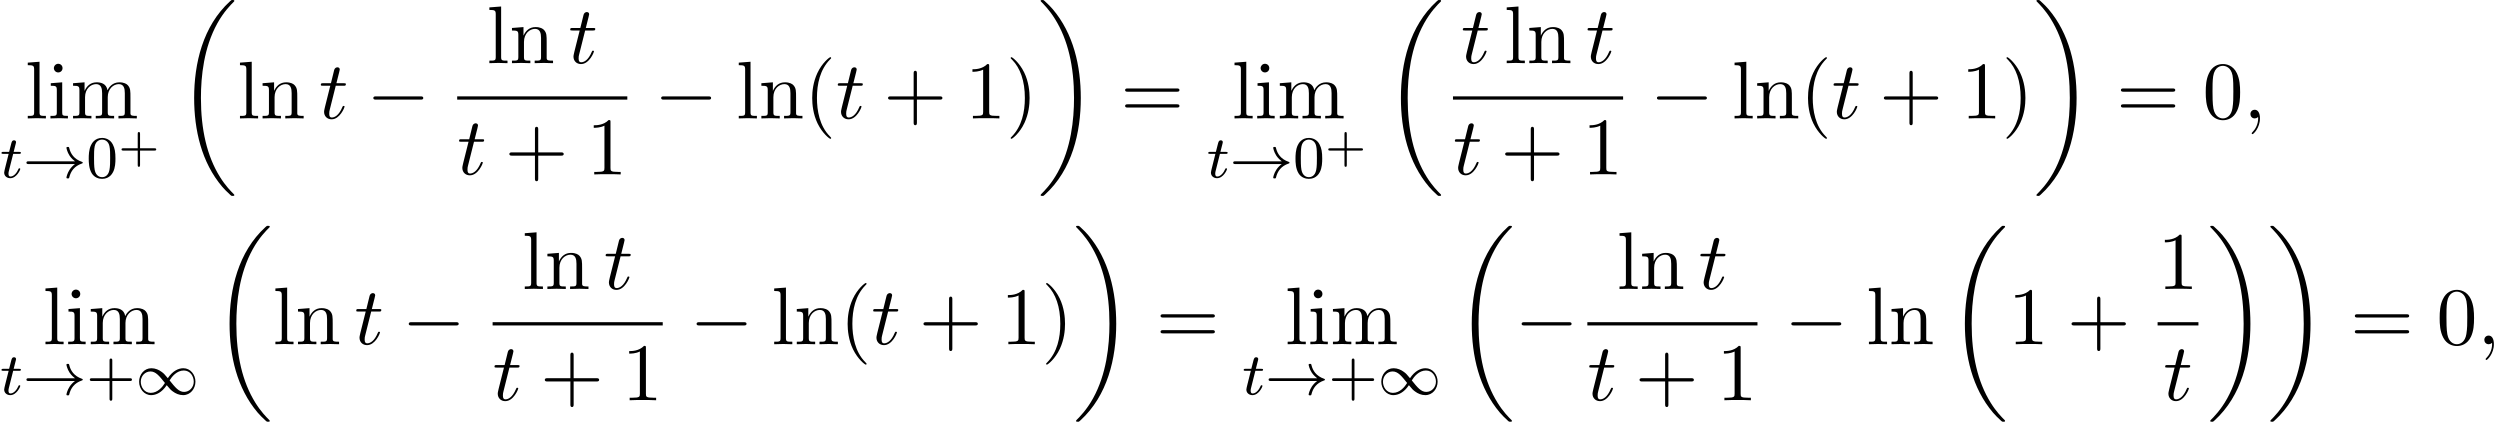 <?xml version='1.0' encoding='UTF-8'?>
<!-- This file was generated by dvisvgm 2.13.3 -->
<svg version='1.1' xmlns='http://www.w3.org/2000/svg' xmlns:xlink='http://www.w3.org/1999/xlink' width='333.972pt' height='56.349pt' viewBox='67.049 80.697 333.972 56.349'>
<defs>
<path id='g2-0' d='M7.189-2.509C7.375-2.509 7.571-2.509 7.571-2.727S7.375-2.945 7.189-2.945H1.287C1.102-2.945 .905-2.945 .905-2.727S1.102-2.509 1.287-2.509H7.189Z'/>
<path id='g4-59' d='M2.215-.011C2.215-.731 1.942-1.156 1.516-1.156C1.156-1.156 .938-.884 .938-.578C.938-.284 1.156 0 1.516 0C1.647 0 1.789-.044 1.898-.142C1.931-.164 1.942-.175 1.953-.175S1.975-.164 1.975-.011C1.975 .796 1.593 1.451 1.233 1.811C1.113 1.931 1.113 1.953 1.113 1.985C1.113 2.062 1.167 2.105 1.222 2.105C1.342 2.105 2.215 1.265 2.215-.011Z'/>
<path id='g4-116' d='M2.247-4.364H3.273C3.491-4.364 3.6-4.364 3.6-4.582C3.6-4.702 3.491-4.702 3.295-4.702H2.335C2.727-6.251 2.782-6.469 2.782-6.535C2.782-6.72 2.651-6.829 2.465-6.829C2.433-6.829 2.127-6.818 2.029-6.436L1.604-4.702H.578C.36-4.702 .251-4.702 .251-4.495C.251-4.364 .338-4.364 .556-4.364H1.516C.731-1.265 .687-1.08 .687-.884C.687-.295 1.102 .12 1.691 .12C2.804 .12 3.425-1.473 3.425-1.56C3.425-1.669 3.338-1.669 3.295-1.669C3.196-1.669 3.185-1.636 3.131-1.516C2.662-.382 2.084-.12 1.713-.12C1.484-.12 1.375-.262 1.375-.622C1.375-.884 1.396-.96 1.44-1.145L2.247-4.364Z'/>
<path id='g0-18' d='M7.636 25.625C7.636 25.582 7.615 25.56 7.593 25.527C7.189 25.124 6.458 24.393 5.727 23.215C3.971 20.4 3.175 16.855 3.175 12.655C3.175 9.72 3.567 5.935 5.367 2.684C6.229 1.135 7.124 .24 7.604-.24C7.636-.273 7.636-.295 7.636-.327C7.636-.436 7.56-.436 7.407-.436S7.233-.436 7.069-.273C3.415 3.055 2.269 8.051 2.269 12.644C2.269 16.931 3.251 21.251 6.022 24.513C6.24 24.764 6.655 25.211 7.102 25.604C7.233 25.735 7.255 25.735 7.407 25.735S7.636 25.735 7.636 25.625Z'/>
<path id='g0-19' d='M5.749 12.655C5.749 8.367 4.767 4.047 1.996 .785C1.778 .535 1.364 .087 .916-.305C.785-.436 .764-.436 .611-.436C.48-.436 .382-.436 .382-.327C.382-.284 .425-.24 .447-.218C.829 .175 1.56 .905 2.291 2.084C4.047 4.898 4.844 8.444 4.844 12.644C4.844 15.578 4.451 19.364 2.651 22.615C1.789 24.164 .884 25.069 .425 25.527C.404 25.56 .382 25.593 .382 25.625C.382 25.735 .48 25.735 .611 25.735C.764 25.735 .785 25.735 .949 25.571C4.604 22.244 5.749 17.247 5.749 12.655Z'/>
<path id='g1-33' d='M6.958-1.809C6.687-1.61 6.44-1.355 6.249-1.068C5.906-.55 5.818-.04 5.818-.008C5.818 .112 5.93 .112 6.001 .112C6.089 .112 6.161 .112 6.185 .008C6.392-.877 6.902-1.546 7.867-1.873C7.93-1.889 7.994-1.913 7.994-1.993S7.922-2.096 7.89-2.104C6.83-2.463 6.368-3.212 6.201-3.913C6.161-4.073 6.161-4.097 6.001-4.097C5.93-4.097 5.818-4.097 5.818-3.977C5.818-3.961 5.898-3.435 6.249-2.909C6.48-2.574 6.759-2.327 6.958-2.176H.773C.646-2.176 .47-2.176 .47-1.993S.646-1.809 .773-1.809H6.958Z'/>
<path id='g1-49' d='M4.304-2.184C3.834-2.75 3.77-2.813 3.491-3.021C3.124-3.3 2.638-3.515 2.112-3.515C1.14-3.515 .47-2.662 .47-1.714C.47-.781 1.132 .08 2.08 .08C2.734 .08 3.499-.263 4.16-1.251C4.631-.685 4.694-.622 4.973-.414C5.34-.135 5.826 .08 6.352 .08C7.325 .08 7.994-.773 7.994-1.722C7.994-2.654 7.333-3.515 6.384-3.515C5.731-3.515 4.965-3.172 4.304-2.184ZM4.543-1.889C4.846-2.391 5.499-3.212 6.44-3.212C7.293-3.212 7.771-2.439 7.771-1.722C7.771-.948 7.181-.351 6.48-.351S5.308-.933 4.543-1.889ZM3.921-1.546C3.618-1.044 2.965-.223 2.024-.223C1.172-.223 .693-.996 .693-1.714C.693-2.487 1.283-3.084 1.985-3.084S3.156-2.503 3.921-1.546Z'/>
<path id='g7-40' d='M3.611 2.618C3.611 2.585 3.611 2.564 3.425 2.378C2.062 1.004 1.713-1.058 1.713-2.727C1.713-4.625 2.127-6.524 3.469-7.887C3.611-8.018 3.611-8.04 3.611-8.073C3.611-8.149 3.567-8.182 3.502-8.182C3.393-8.182 2.411-7.44 1.767-6.055C1.211-4.855 1.08-3.644 1.08-2.727C1.08-1.876 1.2-.556 1.8 .676C2.455 2.018 3.393 2.727 3.502 2.727C3.567 2.727 3.611 2.695 3.611 2.618Z'/>
<path id='g7-41' d='M3.153-2.727C3.153-3.578 3.033-4.898 2.433-6.131C1.778-7.473 .84-8.182 .731-8.182C.665-8.182 .622-8.138 .622-8.073C.622-8.04 .622-8.018 .829-7.822C1.898-6.742 2.52-5.007 2.52-2.727C2.52-.862 2.116 1.058 .764 2.433C.622 2.564 .622 2.585 .622 2.618C.622 2.684 .665 2.727 .731 2.727C.84 2.727 1.822 1.985 2.465 .6C3.022-.6 3.153-1.811 3.153-2.727Z'/>
<path id='g7-43' d='M4.462-2.509H7.505C7.658-2.509 7.865-2.509 7.865-2.727S7.658-2.945 7.505-2.945H4.462V-6C4.462-6.153 4.462-6.36 4.244-6.36S4.025-6.153 4.025-6V-2.945H.971C.818-2.945 .611-2.945 .611-2.727S.818-2.509 .971-2.509H4.025V.545C4.025 .698 4.025 .905 4.244 .905S4.462 .698 4.462 .545V-2.509Z'/>
<path id='g7-48' d='M5.018-3.491C5.018-4.364 4.964-5.236 4.582-6.044C4.08-7.091 3.185-7.265 2.727-7.265C2.073-7.265 1.276-6.982 .829-5.967C.48-5.215 .425-4.364 .425-3.491C.425-2.673 .469-1.691 .916-.862C1.385 .022 2.182 .24 2.716 .24C3.305 .24 4.135 .011 4.615-1.025C4.964-1.778 5.018-2.629 5.018-3.491ZM2.716 0C2.291 0 1.647-.273 1.451-1.32C1.331-1.975 1.331-2.978 1.331-3.622C1.331-4.32 1.331-5.04 1.418-5.629C1.625-6.927 2.444-7.025 2.716-7.025C3.076-7.025 3.796-6.829 4.004-5.749C4.113-5.138 4.113-4.309 4.113-3.622C4.113-2.804 4.113-2.062 3.993-1.364C3.829-.327 3.207 0 2.716 0Z'/>
<path id='g7-49' d='M3.207-6.982C3.207-7.244 3.207-7.265 2.956-7.265C2.28-6.567 1.32-6.567 .971-6.567V-6.229C1.189-6.229 1.833-6.229 2.4-6.513V-.862C2.4-.469 2.367-.338 1.385-.338H1.036V0C1.418-.033 2.367-.033 2.804-.033S4.189-.033 4.571 0V-.338H4.222C3.24-.338 3.207-.458 3.207-.862V-6.982Z'/>
<path id='g7-61' d='M7.495-3.567C7.658-3.567 7.865-3.567 7.865-3.785S7.658-4.004 7.505-4.004H.971C.818-4.004 .611-4.004 .611-3.785S.818-3.567 .982-3.567H7.495ZM7.505-1.451C7.658-1.451 7.865-1.451 7.865-1.669S7.658-1.887 7.495-1.887H.982C.818-1.887 .611-1.887 .611-1.669S.818-1.451 .971-1.451H7.505Z'/>
<path id='g7-105' d='M1.931-4.822L.404-4.702V-4.364C1.113-4.364 1.211-4.298 1.211-3.764V-.829C1.211-.338 1.091-.338 .36-.338V0C.709-.011 1.298-.033 1.56-.033C1.942-.033 2.324-.011 2.695 0V-.338C1.975-.338 1.931-.393 1.931-.818V-4.822ZM1.975-6.72C1.975-7.069 1.702-7.298 1.396-7.298C1.058-7.298 .818-7.004 .818-6.72C.818-6.425 1.058-6.142 1.396-6.142C1.702-6.142 1.975-6.371 1.975-6.72Z'/>
<path id='g7-108' d='M1.931-7.571L.36-7.451V-7.113C1.124-7.113 1.211-7.036 1.211-6.502V-.829C1.211-.338 1.091-.338 .36-.338V0C.72-.011 1.298-.033 1.571-.033S2.378-.011 2.782 0V-.338C2.051-.338 1.931-.338 1.931-.829V-7.571Z'/>
<path id='g7-109' d='M1.2-3.753V-.829C1.2-.338 1.08-.338 .349-.338V0C.731-.011 1.287-.033 1.582-.033C1.865-.033 2.433-.011 2.804 0V-.338C2.073-.338 1.953-.338 1.953-.829V-2.836C1.953-3.971 2.727-4.582 3.425-4.582C4.113-4.582 4.233-3.993 4.233-3.371V-.829C4.233-.338 4.113-.338 3.382-.338V0C3.764-.011 4.32-.033 4.615-.033C4.898-.033 5.465-.011 5.836 0V-.338C5.105-.338 4.985-.338 4.985-.829V-2.836C4.985-3.971 5.76-4.582 6.458-4.582C7.145-4.582 7.265-3.993 7.265-3.371V-.829C7.265-.338 7.145-.338 6.415-.338V0C6.796-.011 7.353-.033 7.647-.033C7.931-.033 8.498-.011 8.869 0V-.338C8.302-.338 8.029-.338 8.018-.665V-2.749C8.018-3.687 8.018-4.025 7.68-4.418C7.527-4.604 7.167-4.822 6.535-4.822C5.618-4.822 5.138-4.167 4.953-3.753C4.8-4.702 3.993-4.822 3.502-4.822C2.705-4.822 2.193-4.353 1.887-3.676V-4.822L.349-4.702V-4.364C1.113-4.364 1.2-4.287 1.2-3.753Z'/>
<path id='g7-110' d='M1.2-3.753V-.829C1.2-.338 1.08-.338 .349-.338V0C.731-.011 1.287-.033 1.582-.033C1.865-.033 2.433-.011 2.804 0V-.338C2.073-.338 1.953-.338 1.953-.829V-2.836C1.953-3.971 2.727-4.582 3.425-4.582C4.113-4.582 4.233-3.993 4.233-3.371V-.829C4.233-.338 4.113-.338 3.382-.338V0C3.764-.011 4.32-.033 4.615-.033C4.898-.033 5.465-.011 5.836 0V-.338C5.269-.338 4.996-.338 4.985-.665V-2.749C4.985-3.687 4.985-4.025 4.647-4.418C4.495-4.604 4.135-4.822 3.502-4.822C2.705-4.822 2.193-4.353 1.887-3.676V-4.822L.349-4.702V-4.364C1.113-4.364 1.2-4.287 1.2-3.753Z'/>
<path id='g3-116' d='M1.761-3.172H2.542C2.694-3.172 2.79-3.172 2.79-3.324C2.79-3.435 2.686-3.435 2.55-3.435H1.825L2.112-4.567C2.144-4.686 2.144-4.726 2.144-4.734C2.144-4.902 2.016-4.981 1.881-4.981C1.61-4.981 1.554-4.766 1.467-4.407L1.219-3.435H.454C.303-3.435 .199-3.435 .199-3.284C.199-3.172 .303-3.172 .438-3.172H1.156L.677-1.259C.63-1.06 .558-.781 .558-.669C.558-.191 .948 .08 1.371 .08C2.224 .08 2.71-1.044 2.71-1.14C2.71-1.227 2.638-1.243 2.59-1.243C2.503-1.243 2.495-1.211 2.439-1.092C2.279-.709 1.881-.143 1.395-.143C1.227-.143 1.132-.255 1.132-.518C1.132-.669 1.156-.757 1.18-.861L1.761-3.172Z'/>
<path id='g6-43' d='M3.475-1.809H5.818C5.93-1.809 6.105-1.809 6.105-1.993S5.93-2.176 5.818-2.176H3.475V-4.527C3.475-4.639 3.475-4.814 3.292-4.814S3.108-4.639 3.108-4.527V-2.176H.757C.646-2.176 .47-2.176 .47-1.993S.646-1.809 .757-1.809H3.108V.542C3.108 .654 3.108 .829 3.292 .829S3.475 .654 3.475 .542V-1.809Z'/>
<path id='g6-48' d='M3.897-2.542C3.897-3.395 3.81-3.913 3.547-4.423C3.196-5.125 2.55-5.3 2.112-5.3C1.108-5.3 .741-4.551 .63-4.328C.343-3.746 .327-2.957 .327-2.542C.327-2.016 .351-1.211 .733-.574C1.1 .016 1.69 .167 2.112 .167C2.495 .167 3.18 .048 3.579-.741C3.873-1.315 3.897-2.024 3.897-2.542ZM2.112-.056C1.841-.056 1.291-.183 1.124-1.02C1.036-1.474 1.036-2.224 1.036-2.638C1.036-3.188 1.036-3.746 1.124-4.184C1.291-4.997 1.913-5.077 2.112-5.077C2.383-5.077 2.933-4.941 3.092-4.216C3.188-3.778 3.188-3.18 3.188-2.638C3.188-2.168 3.188-1.451 3.092-1.004C2.925-.167 2.375-.056 2.112-.056Z'/>
<path id='g5-43' d='M2.947-1.339H4.878C4.961-1.339 5.111-1.339 5.111-1.494S4.961-1.65 4.878-1.65H2.947V-3.587C2.947-3.67 2.947-3.82 2.792-3.82S2.636-3.67 2.636-3.587V-1.65H.705C.622-1.65 .472-1.65 .472-1.494S.622-1.339 .705-1.339H2.636V.598C2.636 .681 2.636 .831 2.792 .831S2.947 .681 2.947 .598V-1.339Z'/>
</defs>
<g id='page1'>
<use x='70.398' y='96.516' xlink:href='#g7-108'/>
<use x='73.428' y='96.516' xlink:href='#g7-105'/>
<use x='76.458' y='96.516' xlink:href='#g7-109'/>
<use x='67.049' y='104.422' xlink:href='#g3-116'/>
<use x='70.107' y='104.422' xlink:href='#g1-33'/>
<use x='78.575' y='104.422' xlink:href='#g6-48'/>
<use x='82.81' y='102.153' xlink:href='#g5-43'/>
<use x='90.716' y='81.134' xlink:href='#g0-18'/>
<use x='98.746' y='96.516' xlink:href='#g7-108'/>
<use x='101.777' y='96.516' xlink:href='#g7-110'/>
<use x='109.655' y='96.516' xlink:href='#g4-116'/>
<use x='116.019' y='96.516' xlink:href='#g2-0'/>
<use x='132.063' y='89.136' xlink:href='#g7-108'/>
<use x='135.093' y='89.136' xlink:href='#g7-110'/>
<use x='142.972' y='89.136' xlink:href='#g4-116'/>
<rect x='128.124' y='93.57' height='.436' width='22.727'/>
<use x='128.124' y='103.999' xlink:href='#g4-116'/>
<use x='134.487' y='103.999' xlink:href='#g7-43'/>
<use x='145.396' y='103.999' xlink:href='#g7-49'/>
<use x='154.471' y='96.516' xlink:href='#g2-0'/>
<use x='165.38' y='96.516' xlink:href='#g7-108'/>
<use x='168.41' y='96.516' xlink:href='#g7-110'/>
<use x='174.471' y='96.516' xlink:href='#g7-40'/>
<use x='178.713' y='96.516' xlink:href='#g4-116'/>
<use x='185.077' y='96.516' xlink:href='#g7-43'/>
<use x='195.986' y='96.516' xlink:href='#g7-49'/>
<use x='201.44' y='96.516' xlink:href='#g7-41'/>
<use x='205.683' y='81.134' xlink:href='#g0-19'/>
<use x='216.743' y='96.516' xlink:href='#g7-61'/>
<use x='231.607' y='96.516' xlink:href='#g7-108'/>
<use x='234.637' y='96.516' xlink:href='#g7-105'/>
<use x='237.668' y='96.516' xlink:href='#g7-109'/>
<use x='228.258' y='104.422' xlink:href='#g3-116'/>
<use x='231.316' y='104.422' xlink:href='#g1-33'/>
<use x='239.785' y='104.422' xlink:href='#g6-48'/>
<use x='244.019' y='102.153' xlink:href='#g5-43'/>
<use x='251.925' y='81.134' xlink:href='#g0-18'/>
<use x='262.212' y='89.136' xlink:href='#g4-116'/>
<use x='267.969' y='89.136' xlink:href='#g7-108'/>
<use x='271' y='89.136' xlink:href='#g7-110'/>
<use x='278.878' y='89.136' xlink:href='#g4-116'/>
<rect x='261.151' y='93.57' height='.436' width='22.727'/>
<use x='261.151' y='103.999' xlink:href='#g4-116'/>
<use x='267.515' y='103.999' xlink:href='#g7-43'/>
<use x='278.424' y='103.999' xlink:href='#g7-49'/>
<use x='287.498' y='96.516' xlink:href='#g2-0'/>
<use x='298.407' y='96.516' xlink:href='#g7-108'/>
<use x='301.437' y='96.516' xlink:href='#g7-110'/>
<use x='307.498' y='96.516' xlink:href='#g7-40'/>
<use x='311.741' y='96.516' xlink:href='#g4-116'/>
<use x='318.104' y='96.516' xlink:href='#g7-43'/>
<use x='329.013' y='96.516' xlink:href='#g7-49'/>
<use x='334.468' y='96.516' xlink:href='#g7-41'/>
<use x='338.71' y='81.134' xlink:href='#g0-19'/>
<use x='349.771' y='96.516' xlink:href='#g7-61'/>
<use x='361.286' y='96.516' xlink:href='#g7-48'/>
<use x='366.74' y='96.516' xlink:href='#g4-59'/>
<use x='72.764' y='126.683' xlink:href='#g7-108'/>
<use x='75.794' y='126.683' xlink:href='#g7-105'/>
<use x='78.825' y='126.683' xlink:href='#g7-109'/>
<use x='67.049' y='133.403' xlink:href='#g3-116'/>
<use x='70.107' y='133.403' xlink:href='#g1-33'/>
<use x='78.575' y='133.403' xlink:href='#g6-43'/>
<use x='85.162' y='133.403' xlink:href='#g1-49'/>
<use x='95.448' y='111.301' xlink:href='#g0-18'/>
<use x='103.479' y='126.683' xlink:href='#g7-108'/>
<use x='106.509' y='126.683' xlink:href='#g7-110'/>
<use x='114.388' y='126.683' xlink:href='#g4-116'/>
<use x='120.752' y='126.683' xlink:href='#g2-0'/>
<use x='136.795' y='119.303' xlink:href='#g7-108'/>
<use x='139.826' y='119.303' xlink:href='#g7-110'/>
<use x='147.705' y='119.303' xlink:href='#g4-116'/>
<rect x='132.856' y='123.737' height='.436' width='22.727'/>
<use x='132.856' y='134.166' xlink:href='#g4-116'/>
<use x='139.22' y='134.166' xlink:href='#g7-43'/>
<use x='150.129' y='134.166' xlink:href='#g7-49'/>
<use x='159.203' y='126.683' xlink:href='#g2-0'/>
<use x='170.112' y='126.683' xlink:href='#g7-108'/>
<use x='173.142' y='126.683' xlink:href='#g7-110'/>
<use x='179.203' y='126.683' xlink:href='#g7-40'/>
<use x='183.445' y='126.683' xlink:href='#g4-116'/>
<use x='189.809' y='126.683' xlink:href='#g7-43'/>
<use x='200.718' y='126.683' xlink:href='#g7-49'/>
<use x='206.173' y='126.683' xlink:href='#g7-41'/>
<use x='210.415' y='111.301' xlink:href='#g0-19'/>
<use x='221.476' y='126.683' xlink:href='#g7-61'/>
<use x='238.706' y='126.683' xlink:href='#g7-108'/>
<use x='241.736' y='126.683' xlink:href='#g7-105'/>
<use x='244.766' y='126.683' xlink:href='#g7-109'/>
<use x='232.991' y='133.403' xlink:href='#g3-116'/>
<use x='236.049' y='133.403' xlink:href='#g1-33'/>
<use x='244.517' y='133.403' xlink:href='#g6-43'/>
<use x='251.104' y='133.403' xlink:href='#g1-49'/>
<use x='261.39' y='111.301' xlink:href='#g0-18'/>
<use x='269.421' y='126.683' xlink:href='#g2-0'/>
<use x='283.04' y='119.303' xlink:href='#g7-108'/>
<use x='286.071' y='119.303' xlink:href='#g7-110'/>
<use x='293.949' y='119.303' xlink:href='#g4-116'/>
<rect x='279.101' y='123.737' height='.436' width='22.727'/>
<use x='279.101' y='134.166' xlink:href='#g4-116'/>
<use x='285.465' y='134.166' xlink:href='#g7-43'/>
<use x='296.374' y='134.166' xlink:href='#g7-49'/>
<use x='305.448' y='126.683' xlink:href='#g2-0'/>
<use x='316.357' y='126.683' xlink:href='#g7-108'/>
<use x='319.387' y='126.683' xlink:href='#g7-110'/>
<use x='327.266' y='111.301' xlink:href='#g0-18'/>
<use x='335.296' y='126.683' xlink:href='#g7-49'/>
<use x='343.175' y='126.683' xlink:href='#g7-43'/>
<use x='355.28' y='119.303' xlink:href='#g7-49'/>
<rect x='355.28' y='123.737' height='.436' width='5.455'/>
<use x='356.037' y='134.166' xlink:href='#g4-116'/>
<use x='361.93' y='111.301' xlink:href='#g0-19'/>
<use x='369.96' y='111.301' xlink:href='#g0-19'/>
<use x='381.021' y='126.683' xlink:href='#g7-61'/>
<use x='392.536' y='126.683' xlink:href='#g7-48'/>
<use x='397.99' y='126.683' xlink:href='#g4-59'/>
</g>
</svg><!--Rendered by QuickLaTeX.com-->